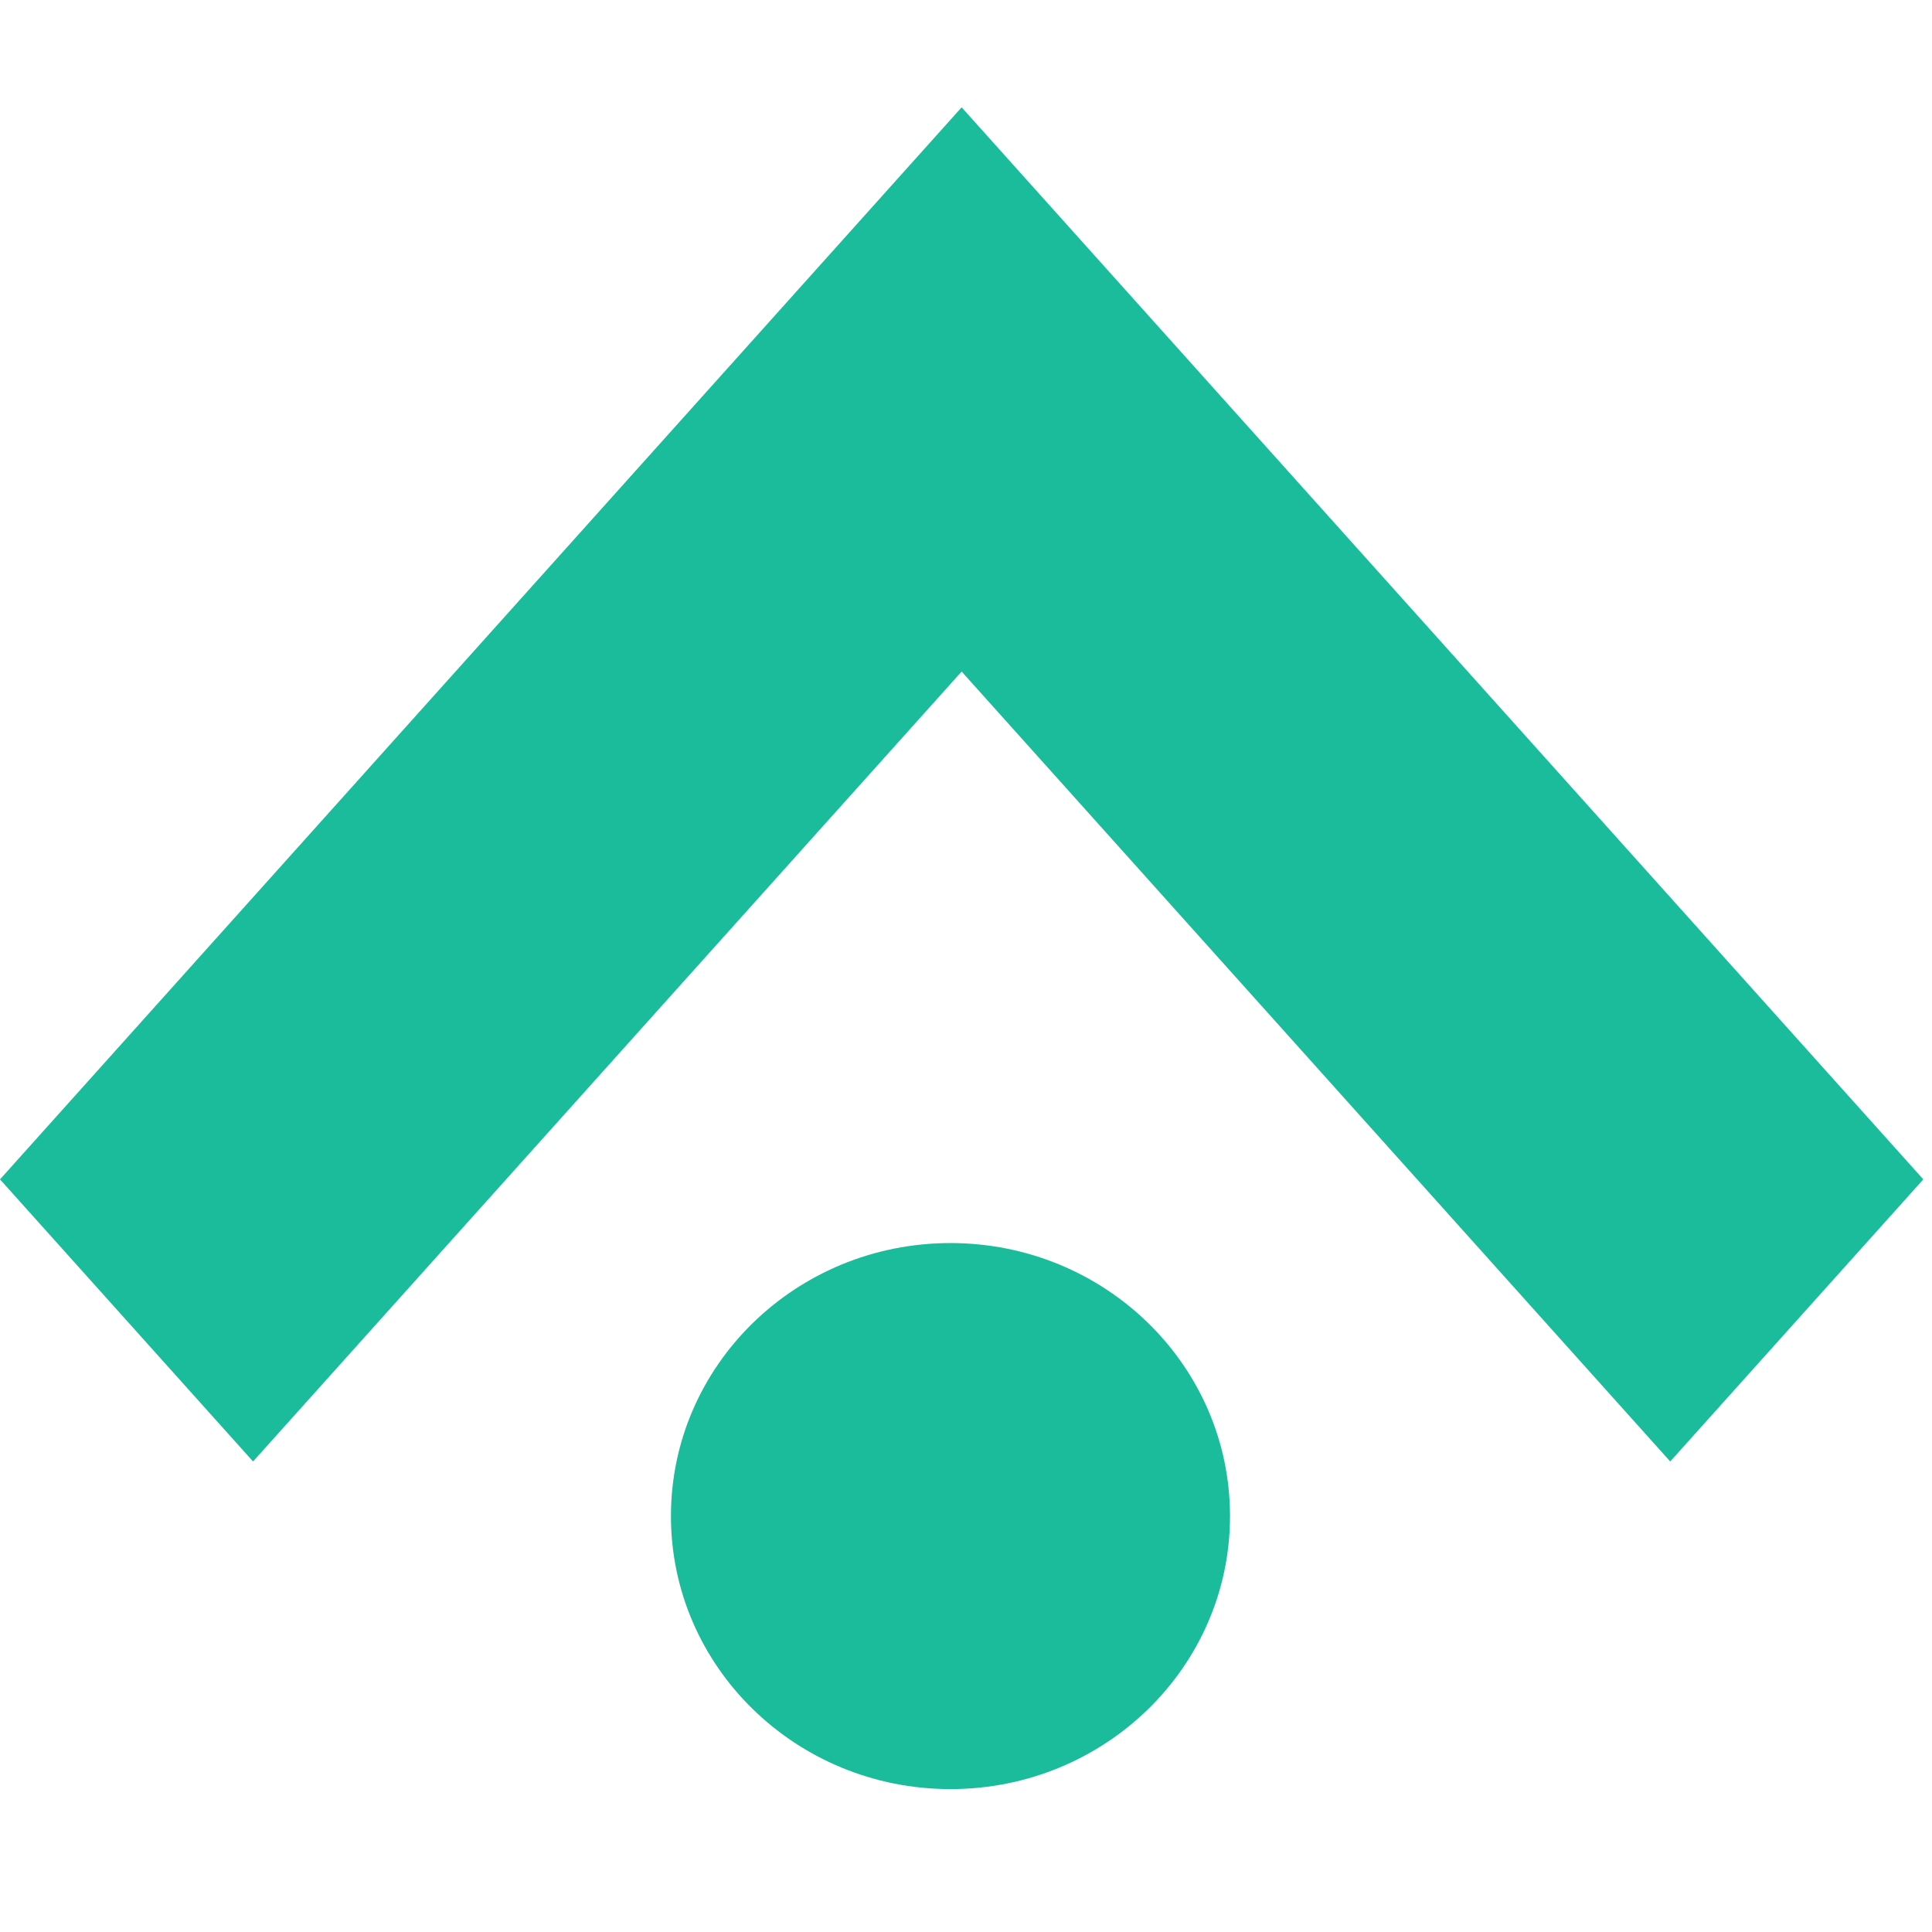<svg xmlns="http://www.w3.org/2000/svg" width="54" height="54" fill="none" viewBox="0 0 54 54"><path fill="#1ABC9C" d="M53.757 32.964L33.951 10.885L26.878 3L19.805 10.885L0 32.964L7.073 40.849L26.878 18.77L46.683 40.849L53.757 32.964Z"/><ellipse cx="26.566" cy="42.375" fill="#1ABC9C" rx="7.813" ry="7.631"/></svg>